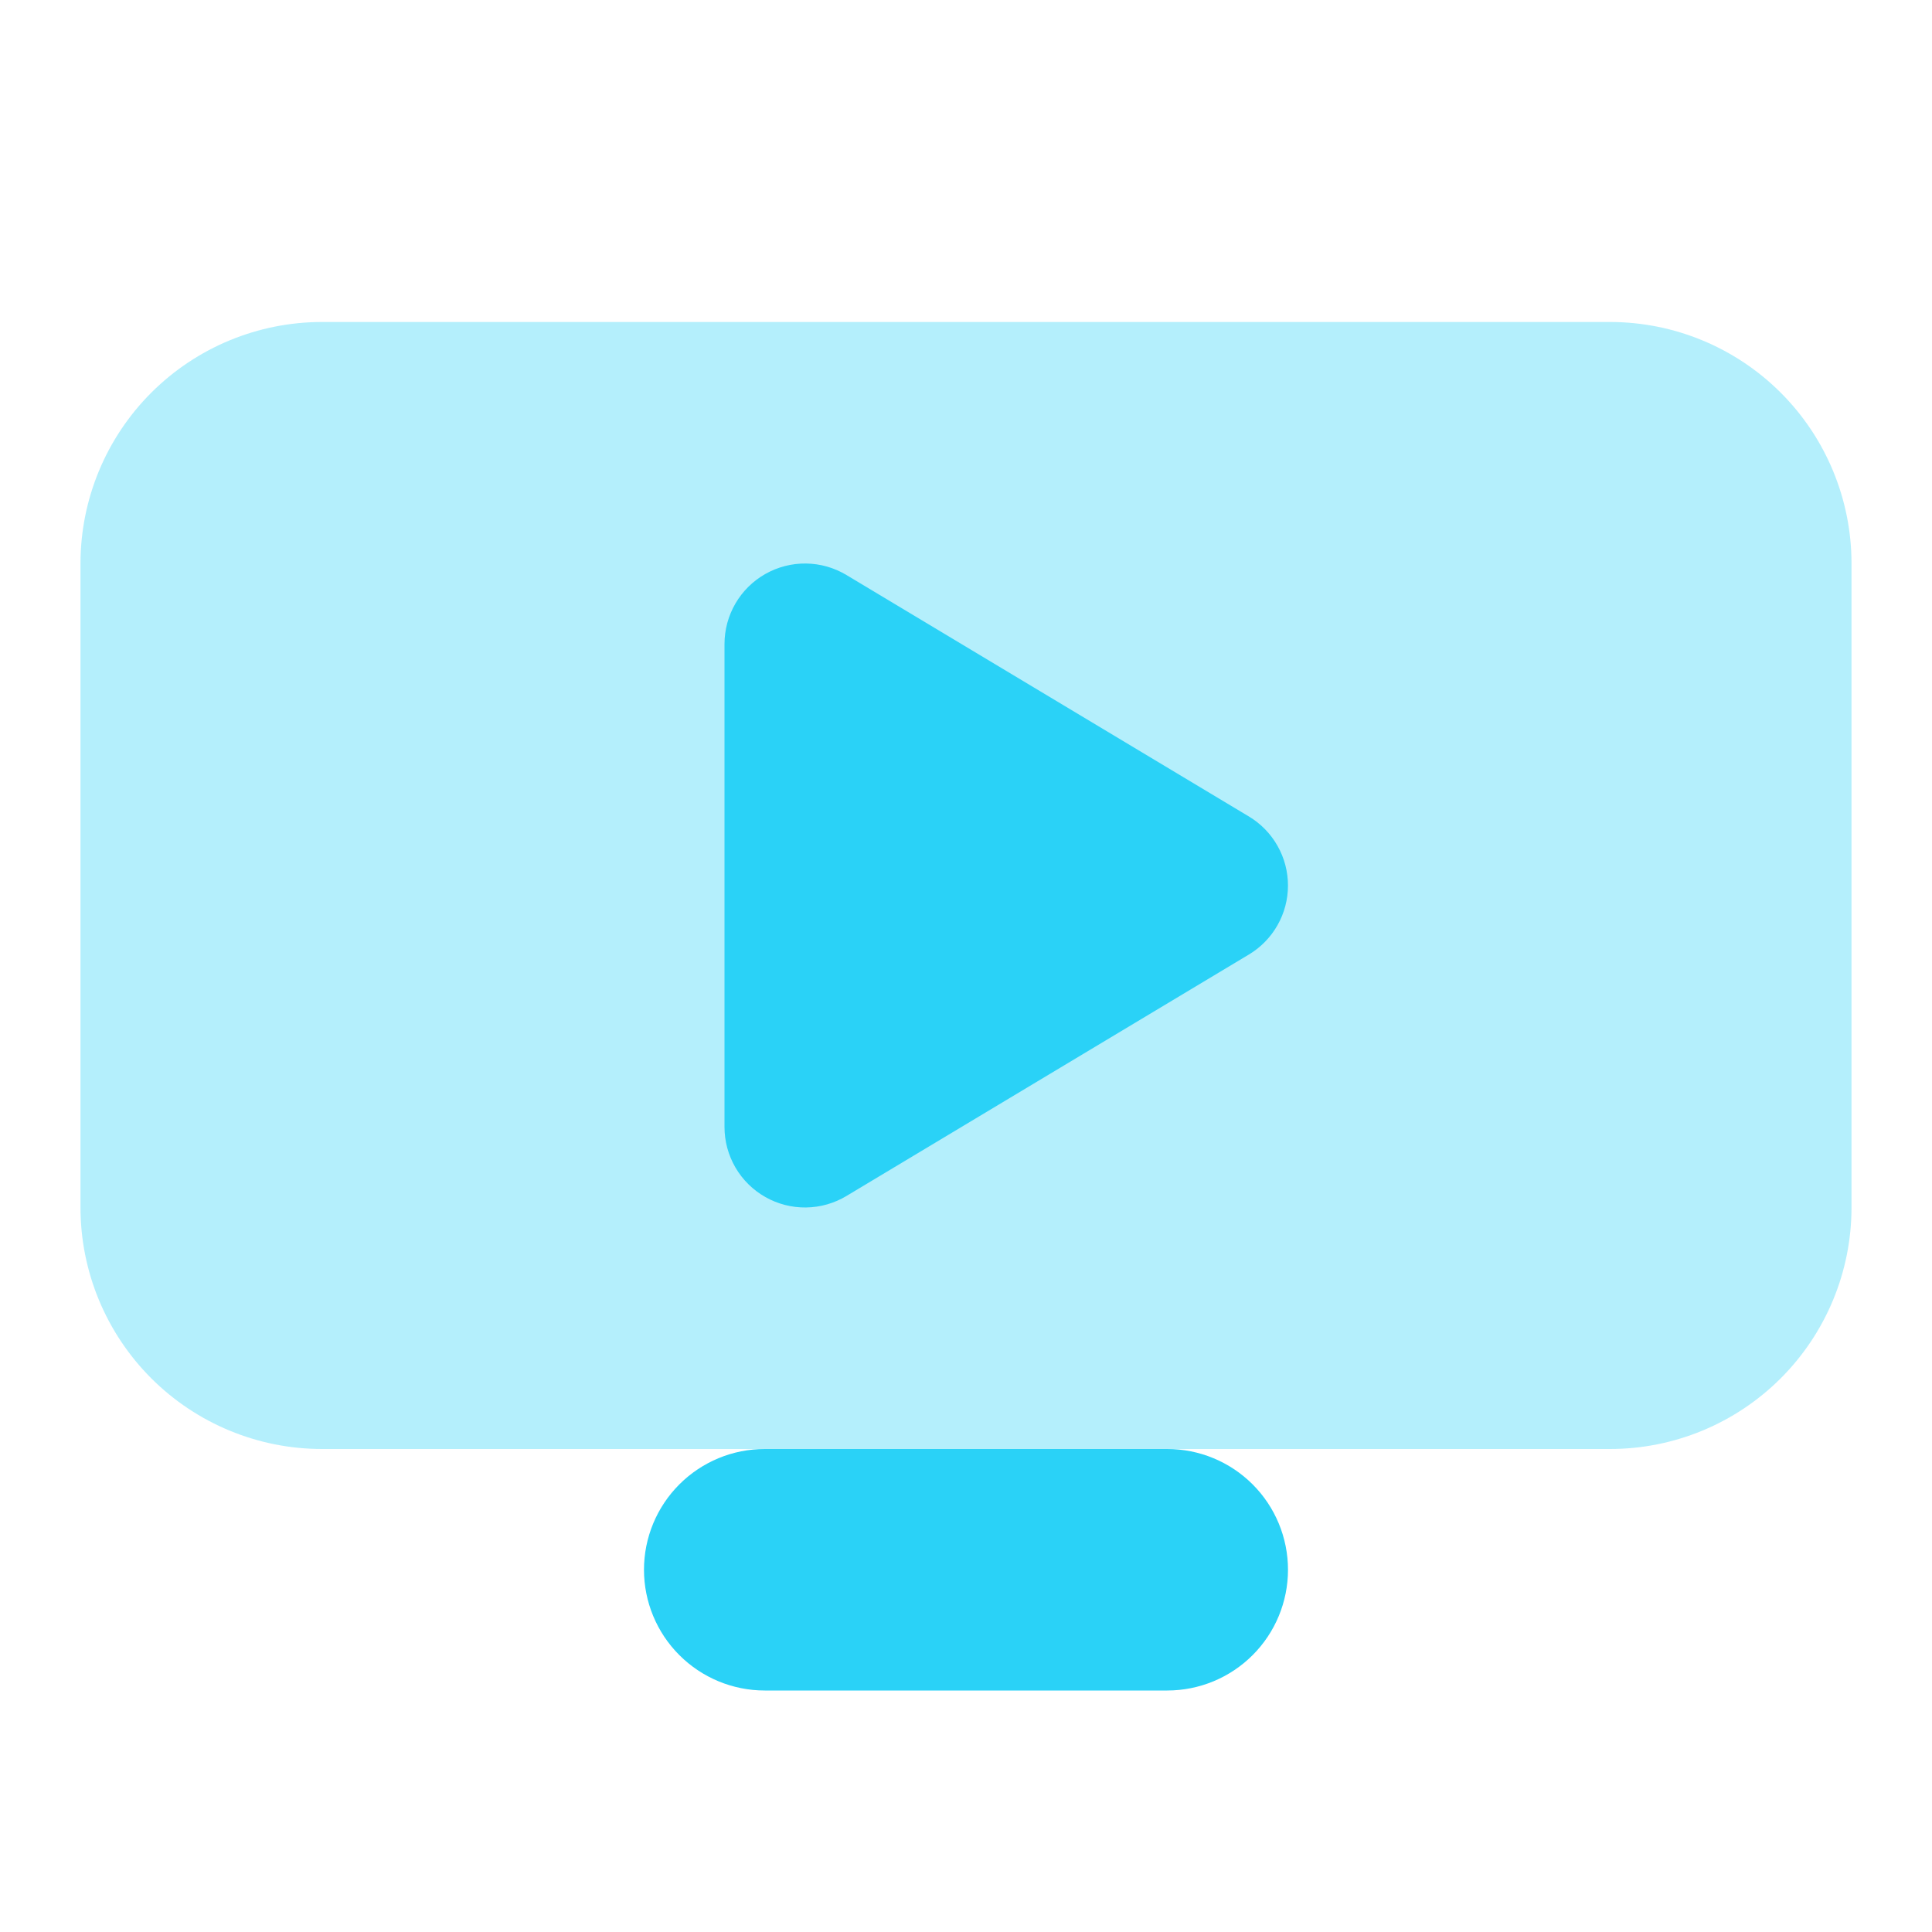 <svg width="80" height="80" viewBox="0 0 80 80" fill="none" xmlns="http://www.w3.org/2000/svg">
<path opacity="0.35" d="M66.667 60H13.334C10.681 60 8.138 58.946 6.262 57.071C4.387 55.195 3.333 52.652 3.333 50V23.333C3.333 20.681 4.387 18.137 6.262 16.262C8.138 14.387 10.681 13.333 13.334 13.333H66.667C69.319 13.333 71.862 14.387 73.738 16.262C75.613 18.137 76.667 20.681 76.667 23.333V50C76.667 52.652 75.613 55.195 73.738 57.071C71.862 58.946 69.319 60 66.667 60Z" fill="#2AD2F7"/>
<path d="M48.333 60H31.666C30.34 60 29.069 60.527 28.131 61.465C27.193 62.402 26.666 63.674 26.666 65C26.666 66.326 27.193 67.598 28.131 68.535C29.069 69.473 30.34 70 31.666 70H48.333C49.659 70 50.931 69.473 51.869 68.535C52.806 67.598 53.333 66.326 53.333 65C53.333 63.674 52.806 62.402 51.869 61.465C50.931 60.527 49.659 60 48.333 60Z" fill="#2AD2F7"/>
<path d="M51.717 33.81L35.05 23.81C34.544 23.506 33.967 23.342 33.377 23.334C32.787 23.326 32.206 23.476 31.692 23.766C31.179 24.056 30.751 24.478 30.454 24.988C30.157 25.497 30 26.077 30 26.667V46.667C30 47.257 30.157 47.836 30.454 48.346C30.751 48.855 31.179 49.277 31.692 49.567C32.206 49.858 32.787 50.007 33.377 49.999C33.967 49.991 34.544 49.827 35.05 49.523L51.717 39.523C52.209 39.227 52.617 38.808 52.9 38.308C53.184 37.807 53.332 37.242 53.332 36.667C53.332 36.092 53.184 35.526 52.9 35.026C52.617 34.525 52.209 34.106 51.717 33.81V33.81Z" fill="#2AD2F7"/>
</svg>
